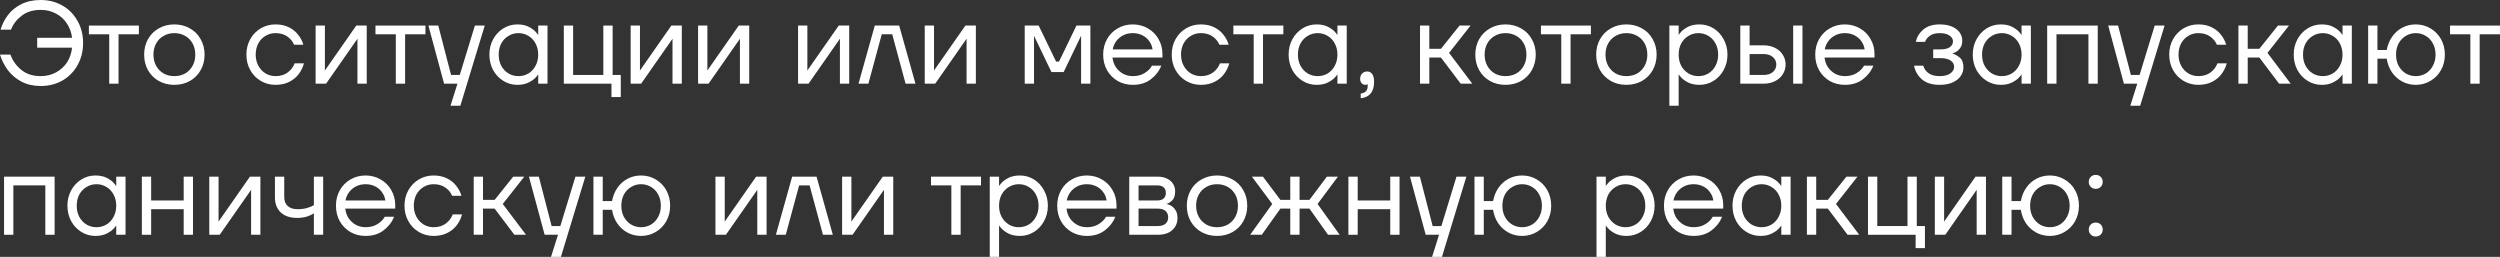 <?xml version="1.0" encoding="UTF-8"?> <svg xmlns="http://www.w3.org/2000/svg" viewBox="0 0 430.227 44.2" fill="none"><rect x="0" y="0" width="430.227" height="44.2" fill="#333333" stroke="none"/><path d="M7 14.8C5.747 14.8 4.64 14.547 3.68 14.04C2.733 13.533 1.953 12.873 1.34 12.06C0.74 11.233 0.293 10.347 0 9.4H1.8C2.16 10.427 2.78 11.3 3.66 12.02C4.54 12.74 5.653 13.1 7 13.1C7.973 13.1 8.853 12.887 9.64 12.46C10.427 12.033 11.06 11.453 11.54 10.72C12.02 9.973 12.307 9.133 12.4 8.2H6.4V6.5H12.4C12.293 5.593 12 4.78 11.52 4.06C11.053 3.327 10.427 2.753 9.64 2.34C8.853 1.913 7.973 1.7 7 1.7C5.693 1.7 4.607 2.033 3.74 2.7C2.873 3.353 2.26 4.153 1.9 5.1H0.1C0.367 4.193 0.787 3.36 1.36 2.6C1.947 1.827 2.713 1.2 3.66 0.72C4.62 0.24 5.733 0 7 0C8.387 0 9.633 0.32 10.74 0.96C11.847 1.587 12.713 2.467 13.34 3.6C13.98 4.72 14.3 5.987 14.3 7.4C14.3 8.813 13.98 10.087 13.34 11.22C12.713 12.34 11.847 13.22 10.74 13.86C9.633 14.487 8.387 14.8 7 14.8Z" fill="white"></path><path d="M18.798 14.4V5.9H15.298V4.4H23.898V5.9H20.398V14.4H18.798Z" fill="white"></path><path d="M30.007 14.6C29.02 14.6 28.127 14.38 27.327 13.94C26.54 13.487 25.92 12.867 25.467 12.08C25.027 11.28 24.807 10.387 24.807 9.4C24.807 8.413 25.027 7.527 25.467 6.74C25.92 5.94 26.54 5.32 27.327 4.88C28.127 4.427 29.02 4.2 30.007 4.2C30.994 4.2 31.88 4.427 32.667 4.88C33.467 5.32 34.087 5.94 34.527 6.74C34.98 7.527 35.207 8.413 35.207 9.4C35.207 10.387 34.98 11.28 34.527 12.08C34.087 12.867 33.467 13.487 32.667 13.94C31.88 14.38 30.994 14.6 30.007 14.6ZM30.007 13.1C30.7 13.1 31.32 12.947 31.867 12.64C32.414 12.32 32.84 11.88 33.147 11.32C33.454 10.76 33.607 10.12 33.607 9.4C33.607 8.68 33.454 8.04 33.147 7.48C32.84 6.92 32.414 6.487 31.867 6.18C31.32 5.86 30.7 5.7 30.007 5.7C29.314 5.7 28.694 5.86 28.147 6.18C27.6 6.487 27.174 6.92 26.867 7.48C26.56 8.04 26.407 8.68 26.407 9.4C26.407 10.12 26.56 10.76 26.867 11.32C27.174 11.88 27.6 12.32 28.147 12.64C28.694 12.947 29.314 13.1 30.007 13.1Z" fill="white"></path><path d="M47.405 14.6C46.485 14.6 45.638 14.373 44.865 13.92C44.105 13.467 43.505 12.847 43.065 12.06C42.625 11.273 42.405 10.387 42.405 9.4C42.405 8.413 42.625 7.527 43.065 6.74C43.505 5.953 44.105 5.333 44.865 4.88C45.638 4.427 46.485 4.2 47.405 4.2C48.298 4.2 49.071 4.367 49.725 4.7C50.391 5.033 50.925 5.467 51.325 6C51.738 6.52 52.031 7.087 52.205 7.7H50.605C50.378 7.14 49.991 6.667 49.445 6.28C48.898 5.893 48.218 5.7 47.405 5.7C46.778 5.7 46.205 5.86 45.685 6.18C45.165 6.487 44.751 6.92 44.445 7.48C44.151 8.04 44.005 8.68 44.005 9.4C44.005 10.12 44.158 10.76 44.465 11.32C44.771 11.88 45.185 12.32 45.705 12.64C46.225 12.947 46.791 13.1 47.405 13.1C48.258 13.1 48.965 12.887 49.525 12.46C50.085 12.033 50.478 11.513 50.705 10.9H52.305C52.131 11.553 51.838 12.16 51.425 12.72C51.011 13.28 50.465 13.733 49.785 14.08C49.118 14.427 48.325 14.6 47.405 14.6Z" fill="white"></path><path d="M54.313 14.4V4.4H55.913V11.9L55.893 12.1H55.933L61.313 4.4H63.113V14.4H61.513V6.9L61.533 6.7H61.493L56.113 14.4H54.313Z" fill="white"></path><path d="M68.115 14.4V5.9H64.615V4.4H73.215V5.9H69.715V14.4H68.115Z" fill="white"></path><path d="M77.524 18.2L78.723 14.4H76.423L73.723 4.4H75.423L77.624 12.9H79.123L81.724 4.4H83.423L79.223 18.2H77.524Z" fill="white"></path><path d="M89.021 14.6C88.154 14.6 87.354 14.373 86.621 13.92C85.888 13.467 85.301 12.847 84.861 12.06C84.434 11.26 84.221 10.373 84.221 9.4C84.221 8.427 84.434 7.547 84.861 6.76C85.301 5.96 85.888 5.333 86.621 4.88C87.354 4.427 88.154 4.2 89.021 4.2C89.794 4.2 90.441 4.333 90.961 4.6C91.495 4.867 91.901 5.16 92.181 5.48C92.461 5.787 92.601 5.967 92.601 6.02H92.621V4.4H94.221V14.4H92.621V12.8H92.601C92.601 12.853 92.461 13.033 92.181 13.34C91.901 13.647 91.495 13.933 90.961 14.2C90.441 14.467 89.794 14.6 89.021 14.6ZM89.221 13.1C89.848 13.1 90.421 12.947 90.941 12.64C91.461 12.32 91.868 11.88 92.161 11.32C92.468 10.76 92.621 10.12 92.621 9.4C92.621 8.68 92.468 8.04 92.161 7.48C91.868 6.92 91.461 6.487 90.941 6.18C90.421 5.86 89.848 5.7 89.221 5.7C88.594 5.7 88.021 5.86 87.501 6.18C86.981 6.487 86.568 6.92 86.261 7.48C85.968 8.04 85.821 8.68 85.821 9.4C85.821 10.12 85.968 10.76 86.261 11.32C86.568 11.88 86.981 12.32 87.501 12.64C88.021 12.947 88.594 13.1 89.221 13.1Z" fill="white"></path><path d="M105.228 16.7V14.4H97.028V4.4H98.628V12.9H103.828V4.4H105.428V12.9H106.828V16.7H105.228Z" fill="white"></path><path d="M108.532 14.4V4.4H110.132V11.9L110.112 12.1H110.152L115.532 4.4H117.332V14.4H115.732V6.9L115.752 6.7H115.712L110.332 14.4H108.532Z" fill="white"></path><path d="M120.134 14.4V4.4H121.734V11.9L121.714 12.1H121.754L127.134 4.4H128.933V14.4H127.334V6.9L127.354 6.7H127.314L121.934 14.4H120.134Z" fill="white"></path><path d="M137.341 14.4V4.4H138.941V11.9L138.921 12.1H138.961L144.341 4.4H146.141V14.4H144.541V6.9L144.561 6.7H144.521L139.141 14.4H137.341Z" fill="white"></path><path d="M147.742 14.4L150.542 4.4H154.742L157.542 14.4H155.842L153.542 5.9H151.742L149.442 14.4H147.742Z" fill="white"></path><path d="M159.138 14.4V4.4H160.737V11.9L160.717 12.1H160.757L166.137 4.4H167.938V14.4H166.337V6.9L166.357 6.7H166.317L160.937 14.4H159.138Z" fill="white"></path><path d="M176.345 14.4V4.4H178.745L181.745 10.6H182.245L185.245 4.4H187.645V14.4H186.045V6.4L186.065 6.2H186.025L183.045 12.4H180.945L177.965 6.2H177.925L177.945 6.4V14.4H176.345Z" fill="white"></path><path d="M194.946 14.6C193.986 14.6 193.119 14.38 192.346 13.94C191.573 13.487 190.959 12.867 190.506 12.08C190.066 11.28 189.846 10.387 189.846 9.4C189.846 8.413 190.066 7.527 190.506 6.74C190.959 5.94 191.573 5.32 192.346 4.88C193.119 4.427 193.986 4.2 194.946 4.2C195.893 4.2 196.753 4.427 197.526 4.88C198.313 5.32 198.926 5.933 199.366 6.72C199.819 7.493 200.046 8.353 200.046 9.3V9.9H191.446C191.513 10.513 191.706 11.067 192.026 11.56C192.36 12.04 192.779 12.42 193.286 12.7C193.793 12.967 194.346 13.1 194.946 13.1C195.733 13.1 196.406 12.927 196.966 12.58C197.539 12.233 197.966 11.807 198.246 11.3H199.846C199.486 12.22 198.886 13 198.046 13.64C197.22 14.28 196.186 14.6 194.946 14.6ZM198.346 8.5C198.279 7.993 198.093 7.527 197.786 7.1C197.493 6.673 197.1 6.333 196.606 6.08C196.113 5.827 195.559 5.7 194.946 5.7C194.333 5.7 193.779 5.827 193.286 6.08C192.793 6.333 192.393 6.673 192.086 7.1C191.779 7.527 191.579 7.993 191.486 8.5H198.346Z" fill="white"></path><path d="M206.643 14.6C205.723 14.6 204.876 14.373 204.103 13.92C203.343 13.467 202.743 12.847 202.303 12.06C201.863 11.273 201.643 10.387 201.643 9.4C201.643 8.413 201.863 7.527 202.303 6.74C202.743 5.953 203.343 5.333 204.103 4.88C204.876 4.427 205.723 4.2 206.643 4.2C207.536 4.2 208.31 4.367 208.963 4.7C209.63 5.033 210.163 5.467 210.563 6C210.976 6.52 211.27 7.087 211.443 7.7H209.843C209.616 7.14 209.23 6.667 208.683 6.28C208.136 5.893 207.456 5.7 206.643 5.7C206.016 5.7 205.443 5.86 204.923 6.18C204.403 6.487 203.99 6.92 203.683 7.48C203.39 8.04 203.243 8.68 203.243 9.4C203.243 10.12 203.396 10.76 203.703 11.32C204.01 11.88 204.423 12.32 204.943 12.64C205.463 12.947 206.03 13.1 206.643 13.1C207.496 13.1 208.203 12.887 208.763 12.46C209.323 12.033 209.716 11.513 209.943 10.9H211.543C211.37 11.553 211.076 12.16 210.663 12.72C210.25 13.28 209.703 13.733 209.023 14.08C208.356 14.427 207.563 14.6 206.643 14.6Z" fill="white"></path><path d="M215.751 14.4V5.9H212.251V4.4H220.851V5.9H217.352V14.4H215.751Z" fill="white"></path><path d="M226.56 14.6C225.693 14.6 224.893 14.373 224.16 13.92C223.427 13.467 222.84 12.847 222.4 12.06C221.973 11.26 221.76 10.373 221.76 9.4C221.76 8.427 221.973 7.547 222.4 6.76C222.84 5.96 223.427 5.333 224.16 4.88C224.893 4.427 225.693 4.2 226.56 4.2C227.333 4.2 227.98 4.333 228.5 4.6C229.034 4.867 229.44 5.16 229.72 5.48C230 5.787 230.14 5.967 230.14 6.02H230.16V4.4H231.76V14.4H230.16V12.8H230.14C230.14 12.853 230 13.033 229.72 13.34C229.44 13.647 229.034 13.933 228.5 14.2C227.98 14.467 227.333 14.6 226.56 14.6ZM226.76 13.1C227.387 13.1 227.96 12.947 228.48 12.64C229 12.32 229.407 11.88 229.7 11.32C230.007 10.76 230.16 10.12 230.16 9.4C230.16 8.68 230.007 8.04 229.7 7.48C229.407 6.92 229 6.487 228.48 6.18C227.96 5.86 227.387 5.7 226.76 5.7C226.133 5.7 225.56 5.86 225.04 6.18C224.52 6.487 224.107 6.92 223.8 7.48C223.507 8.04 223.36 8.68 223.36 9.4C223.36 10.12 223.507 10.76 223.8 11.32C224.107 11.88 224.52 12.32 225.04 12.64C225.56 12.947 226.133 13.1 226.76 13.1Z" fill="white"></path><path d="M234.167 16.1C234.567 16.047 234.867 15.913 235.067 15.7C235.267 15.5 235.367 15.2 235.367 14.8C235.367 14.773 235.367 14.72 235.367 14.64C235.367 14.573 235.367 14.527 235.367 14.5C235.234 14.567 235.1 14.6 234.967 14.6C234.714 14.6 234.5 14.507 234.327 14.32C234.154 14.12 234.067 13.867 234.067 13.56C234.067 13.187 234.18 12.887 234.407 12.66C234.634 12.42 234.92 12.3 235.267 12.3C235.64 12.3 235.934 12.447 236.147 12.74C236.361 13.02 236.467 13.473 236.467 14.1C236.467 14.98 236.261 15.653 235.847 16.12C235.447 16.587 234.887 16.847 234.167 16.9V16.1Z" fill="white"></path><path d="M244.372 14.4V4.4H245.972V8.4H247.972L251.171 4.4H253.071L249.372 9.1L253.371 14.4H251.371L247.972 9.9H245.972V14.4H244.372Z" fill="white"></path><path d="M259.088 14.6C258.103 14.6 257.208 14.38 256.409 13.94C255.624 13.487 255.004 12.867 254.549 12.08C254.109 11.28 253.889 10.387 253.889 9.4C253.889 8.413 254.109 7.527 254.549 6.74C255.004 5.94 255.624 5.32 256.409 4.88C257.208 4.427 258.103 4.2 259.088 4.2C260.076 4.2 260.963 4.427 261.748 4.88C262.548 5.32 263.168 5.94 263.608 6.74C264.063 7.527 264.288 8.413 264.288 9.4C264.288 10.387 264.063 11.28 263.608 12.08C263.168 12.867 262.548 13.487 261.748 13.94C260.963 14.38 260.076 14.6 259.088 14.6ZM259.088 13.1C259.783 13.1 260.403 12.947 260.948 12.64C261.496 12.32 261.923 11.88 262.228 11.32C262.536 10.76 262.688 10.12 262.688 9.4C262.688 8.68 262.536 8.04 262.228 7.48C261.923 6.92 261.496 6.487 260.948 6.18C260.403 5.86 259.783 5.7 259.088 5.7C258.396 5.7 257.776 5.86 257.228 6.18C256.684 6.487 256.256 6.92 255.949 7.48C255.644 8.04 255.489 8.68 255.489 9.4C255.489 10.12 255.644 10.76 255.949 11.32C256.256 11.88 256.684 12.32 257.228 12.64C257.776 12.947 258.396 13.1 259.088 13.1Z" fill="white"></path><path d="M268.68 14.4V5.9H265.181V4.4H273.78V5.9H270.28V14.4H268.68Z" fill="white"></path><path d="M279.89 14.6C278.902 14.6 278.01 14.38 277.21 13.94C276.422 13.487 275.802 12.867 275.35 12.08C274.91 11.28 274.69 10.387 274.69 9.4C274.69 8.413 274.91 7.527 275.35 6.74C275.802 5.94 276.422 5.32 277.21 4.88C278.01 4.427 278.902 4.2 279.89 4.2C280.877 4.2 281.762 4.427 282.55 4.88C283.35 5.32 283.97 5.94 284.41 6.74C284.862 7.527 285.089 8.413 285.089 9.4C285.089 10.387 284.862 11.28 284.41 12.08C283.97 12.867 283.35 13.487 282.55 13.94C281.762 14.38 280.877 14.6 279.89 14.6ZM279.89 13.1C280.582 13.1 281.202 12.947 281.75 12.64C282.297 12.32 282.722 11.88 283.03 11.32C283.337 10.76 283.49 10.12 283.49 9.4C283.49 8.68 283.337 8.04 283.03 7.48C282.722 6.92 282.297 6.487 281.75 6.18C281.202 5.86 280.582 5.7 279.89 5.7C279.197 5.7 278.577 5.86 278.03 6.18C277.482 6.487 277.057 6.92 276.75 7.48C276.442 8.04 276.29 8.68 276.29 9.4C276.29 10.12 276.442 10.76 276.75 11.32C277.057 11.88 277.482 12.32 278.03 12.64C278.577 12.947 279.197 13.1 279.89 13.1Z" fill="white"></path><path d="M287.282 18.2V4.4H288.882V6H288.902C288.902 5.947 289.042 5.767 289.322 5.46C289.602 5.153 290.002 4.867 290.522 4.6C291.054 4.333 291.709 4.2 292.482 4.2C293.349 4.2 294.149 4.427 294.881 4.88C295.616 5.333 296.196 5.96 296.621 6.76C297.061 7.547 297.281 8.427 297.281 9.4C297.281 10.373 297.061 11.26 296.621 12.06C296.196 12.847 295.616 13.467 294.881 13.92C294.149 14.373 293.349 14.6 292.482 14.6C291.709 14.6 291.054 14.467 290.522 14.2C290.002 13.933 289.602 13.647 289.322 13.34C289.042 13.033 288.902 12.853 288.902 12.8H288.882V18.2H287.282ZM292.282 13.1C292.909 13.1 293.482 12.947 294.001 12.64C294.521 12.32 294.929 11.88 295.221 11.32C295.529 10.76 295.681 10.12 295.681 9.4C295.681 8.68 295.529 8.04 295.221 7.48C294.929 6.92 294.521 6.487 294.001 6.18C293.482 5.86 292.909 5.7 292.282 5.7C291.657 5.7 291.082 5.86 290.562 6.18C290.042 6.487 289.629 6.92 289.322 7.48C289.029 8.04 288.882 8.68 288.882 9.4C288.882 10.12 289.029 10.76 289.322 11.32C289.629 11.88 290.042 12.32 290.562 12.64C291.082 12.947 291.657 13.1 292.282 13.1Z" fill="white"></path><path d="M299.489 14.4V4.4H301.089V7.8H303.488C304.236 7.8 304.896 7.947 305.468 8.24C306.056 8.533 306.503 8.933 306.808 9.44C307.128 9.947 307.288 10.5 307.288 11.1C307.288 11.7 307.128 12.253 306.808 12.76C306.503 13.267 306.056 13.667 305.468 13.96C304.896 14.253 304.236 14.4 303.488 14.4H299.489ZM303.488 12.9C304.168 12.9 304.703 12.733 305.088 12.4C305.488 12.053 305.688 11.62 305.688 11.1C305.688 10.58 305.488 10.153 305.088 9.82C304.703 9.473 304.168 9.3 303.488 9.3H301.089V12.9H303.488ZM308.588 14.4V4.4H310.188V14.4H308.588Z" fill="white"></path><path d="M317.485 14.6C316.525 14.6 315.658 14.38 314.885 13.94C314.113 13.487 313.498 12.867 313.045 12.08C312.605 11.28 312.385 10.387 312.385 9.4C312.385 8.413 312.605 7.527 313.045 6.74C313.498 5.94 314.113 5.32 314.885 4.88C315.658 4.427 316.525 4.2 317.485 4.2C318.433 4.2 319.293 4.427 320.065 4.88C320.853 5.32 321.465 5.933 321.905 6.72C322.357 7.493 322.585 8.353 322.585 9.3V9.9H313.985C314.053 10.513 314.245 11.067 314.565 11.56C314.898 12.04 315.318 12.42 315.825 12.7C316.333 12.967 316.885 13.1 317.485 13.1C318.273 13.1 318.945 12.927 319.505 12.58C320.078 12.233 320.505 11.807 320.785 11.3H322.385C322.025 12.22 321.425 13 320.585 13.64C319.758 14.28 318.725 14.6 317.485 14.6ZM320.885 8.5C320.818 7.993 320.633 7.527 320.325 7.1C320.033 6.673 319.638 6.333 319.145 6.08C318.653 5.827 318.098 5.7 317.485 5.7C316.873 5.7 316.318 5.827 315.825 6.08C315.333 6.333 314.933 6.673 314.625 7.1C314.318 7.527 314.118 7.993 314.025 8.5H320.885Z" fill="white"></path><path d="M333.787 14.6C332.482 14.6 331.462 14.28 330.727 13.64C330.007 13 329.562 12.22 329.387 11.3H330.987C331.107 11.807 331.402 12.233 331.867 12.58C332.334 12.927 332.974 13.1 333.787 13.1C334.587 13.1 335.202 12.947 335.627 12.64C336.067 12.32 336.287 11.94 336.287 11.5C336.287 11.06 336.087 10.7 335.687 10.42C335.287 10.14 334.687 10 333.887 10H332.687V8.5H333.887C334.647 8.5 335.202 8.373 335.547 8.12C335.907 7.867 336.087 7.527 336.087 7.1C336.087 6.713 335.887 6.387 335.487 6.12C335.102 5.84 334.534 5.7 333.787 5.7C333.094 5.7 332.542 5.847 332.127 6.14C331.714 6.433 331.434 6.787 331.287 7.2H329.687C329.875 6.36 330.307 5.653 330.987 5.08C331.682 4.493 332.614 4.2 333.787 4.2C334.627 4.2 335.342 4.327 335.927 4.58C336.514 4.833 336.954 5.173 337.247 5.6C337.542 6.013 337.687 6.48 337.687 7C337.687 7.507 337.574 7.92 337.347 8.24C337.122 8.56 336.882 8.787 336.627 8.92C336.387 9.053 336.174 9.147 335.987 9.2V9.22H336.027C336.442 9.34 336.854 9.573 337.267 9.92C337.682 10.267 337.887 10.827 337.887 11.6C337.887 12.147 337.727 12.647 337.407 13.1C337.102 13.553 336.634 13.92 336.007 14.2C335.394 14.467 334.654 14.6 333.787 14.6Z" fill="white"></path><path d="M344.294 14.6C343.429 14.6 342.629 14.373 341.894 13.92C341.161 13.467 340.574 12.847 340.134 12.06C339.709 11.26 339.494 10.373 339.494 9.4C339.494 8.427 339.709 7.547 340.134 6.76C340.574 5.96 341.161 5.333 341.894 4.88C342.629 4.427 343.429 4.2 344.294 4.2C345.069 4.2 345.714 4.333 346.234 4.6C346.769 4.867 347.174 5.16 347.454 5.48C347.734 5.787 347.874 5.967 347.874 6.02H347.894V4.4H349.493V14.4H347.894V12.8H347.874C347.874 12.853 347.734 13.033 347.454 13.34C347.174 13.647 346.769 13.933 346.234 14.2C345.714 14.467 345.069 14.6 344.294 14.6ZM344.494 13.1C345.121 13.1 345.694 12.947 346.214 12.64C346.734 12.32 347.141 11.88 347.434 11.32C347.741 10.76 347.894 10.12 347.894 9.4C347.894 8.68 347.741 8.04 347.434 7.48C347.141 6.92 346.734 6.487 346.214 6.18C345.694 5.86 345.121 5.7 344.494 5.7C343.869 5.7 343.294 5.86 342.774 6.18C342.254 6.487 341.841 6.92 341.534 7.48C341.241 8.04 341.094 8.68 341.094 9.4C341.094 10.12 341.241 10.76 341.534 11.32C341.841 11.88 342.254 12.32 342.774 12.64C343.294 12.947 343.869 13.1 344.494 13.1Z" fill="white"></path><path d="M352.301 14.4V4.4H361V14.4H359.4V5.9H353.901V14.4H352.301Z" fill="white"></path><path d="M366.605 18.2L367.805 14.4H365.505L362.805 4.4H364.505L366.705 12.9H368.205L370.805 4.4H372.505L368.305 18.2H366.605Z" fill="white"></path><path d="M378.302 14.6C377.382 14.6 376.537 14.373 375.762 13.92C375.002 13.467 374.402 12.847 373.962 12.06C373.522 11.273 373.302 10.387 373.302 9.4C373.302 8.413 373.522 7.527 373.962 6.74C374.402 5.953 375.002 5.333 375.762 4.88C376.537 4.427 377.382 4.2 378.302 4.2C379.197 4.2 379.969 4.367 380.624 4.7C381.289 5.033 381.824 5.467 382.224 6C382.637 6.52 382.929 7.087 383.104 7.7H381.504C381.277 7.14 380.889 6.667 380.344 6.28C379.797 5.893 379.117 5.7 378.302 5.7C377.677 5.7 377.102 5.86 376.582 6.18C376.062 6.487 375.65 6.92 375.342 7.48C375.05 8.04 374.902 8.68 374.902 9.4C374.902 10.12 375.057 10.76 375.362 11.32C375.67 11.88 376.082 12.32 376.602 12.64C377.122 12.947 377.689 13.1 378.302 13.1C379.157 13.1 379.864 12.887 380.424 12.46C380.984 12.033 381.377 11.513 381.604 10.9H383.204C383.029 11.553 382.737 12.16 382.324 12.72C381.909 13.28 381.364 13.733 380.684 14.08C380.017 14.427 379.224 14.6 378.302 14.6Z" fill="white"></path><path d="M385.212 14.4V4.4H386.811V8.4H388.811L392.011 4.4H393.911L390.211 9.1L394.211 14.4H392.211L388.811 9.9H386.811V14.4H385.212Z" fill="white"></path><path d="M399.528 14.6C398.663 14.6 397.863 14.373 397.128 13.92C396.396 13.467 395.808 12.847 395.368 12.06C394.941 11.26 394.728 10.373 394.728 9.4C394.728 8.427 394.941 7.547 395.368 6.76C395.808 5.96 396.396 5.333 397.128 4.88C397.863 4.427 398.663 4.2 399.528 4.2C400.303 4.2 400.948 4.333 401.468 4.6C402.003 4.867 402.408 5.16 402.688 5.48C402.968 5.787 403.108 5.967 403.108 6.02H403.128V4.4H404.728V14.4H403.128V12.8H403.108C403.108 12.853 402.968 13.033 402.688 13.34C402.408 13.647 402.003 13.933 401.468 14.2C400.948 14.467 400.303 14.6 399.528 14.6ZM399.728 13.1C400.356 13.1 400.928 12.947 401.448 12.64C401.968 12.32 402.376 11.88 402.668 11.32C402.976 10.76 403.128 10.12 403.128 9.4C403.128 8.68 402.976 8.04 402.668 7.48C402.376 6.92 401.968 6.487 401.448 6.18C400.928 5.86 400.356 5.7 399.728 5.7C399.103 5.7 398.528 5.86 398.008 6.18C397.488 6.487 397.076 6.92 396.768 7.48C396.476 8.04 396.328 8.68 396.328 9.4C396.328 10.12 396.476 10.76 396.768 11.32C397.076 11.88 397.488 12.32 398.008 12.64C398.528 12.947 399.103 13.1 399.728 13.1Z" fill="white"></path><path d="M415.735 14.6C414.882 14.6 414.095 14.407 413.375 14.02C412.67 13.633 412.083 13.1 411.615 12.42C411.163 11.74 410.87 10.967 410.735 10.1H409.135V14.4H407.535V4.4H409.135V8.6H410.735C410.895 7.733 411.21 6.967 411.675 6.3C412.143 5.633 412.723 5.12 413.415 4.76C414.11 4.387 414.882 4.2 415.735 4.2C416.655 4.2 417.495 4.427 418.255 4.88C419.03 5.333 419.637 5.953 420.077 6.74C420.517 7.527 420.737 8.413 420.737 9.4C420.737 10.387 420.517 11.273 420.077 12.06C419.637 12.847 419.03 13.467 418.255 13.92C417.495 14.373 416.655 14.6 415.735 14.6ZM415.735 13.1C416.362 13.1 416.935 12.947 417.455 12.64C417.975 12.32 418.382 11.88 418.675 11.32C418.982 10.76 419.137 10.12 419.137 9.4C419.137 8.68 418.982 8.04 418.675 7.48C418.382 6.92 417.975 6.487 417.455 6.18C416.935 5.86 416.362 5.7 415.735 5.7C415.11 5.7 414.535 5.86 414.015 6.18C413.495 6.487 413.082 6.92 412.775 7.48C412.483 8.04 412.335 8.68 412.335 9.4C412.335 10.12 412.483 10.76 412.775 11.32C413.082 11.88 413.495 12.32 414.015 12.64C414.535 12.947 415.11 13.1 415.735 13.1Z" fill="white"></path><path d="M425.127 14.4V5.9H421.627V4.4H430.227V5.9H426.727V14.4H425.127Z" fill="white"></path><path d="M0.7 40.4V30.4H9.4V40.4H7.8V31.9H2.3V40.4H0.7Z" fill="white"></path><path d="M16.404 40.6C15.537 40.6 14.737 40.373 14.004 39.92C13.271 39.467 12.684 38.847 12.244 38.06C11.817 37.26 11.604 36.373 11.604 35.4C11.604 34.427 11.817 33.547 12.244 32.76C12.684 31.96 13.271 31.333 14.004 30.88C14.737 30.427 15.537 30.2 16.404 30.2C17.177 30.2 17.824 30.333 18.344 30.6C18.877 30.867 19.284 31.16 19.564 31.48C19.844 31.787 19.984 31.967 19.984 32.02H20.004V30.4H21.604V40.4H20.004V38.8H19.984C19.984 38.853 19.844 39.033 19.564 39.34C19.284 39.647 18.877 39.933 18.344 40.2C17.824 40.467 17.177 40.6 16.404 40.6ZM16.604 39.1C17.231 39.1 17.804 38.947 18.324 38.64C18.844 38.32 19.251 37.88 19.544 37.32C19.851 36.76 20.004 36.12 20.004 35.4C20.004 34.68 19.851 34.04 19.544 33.48C19.251 32.92 18.844 32.487 18.324 32.18C17.804 31.86 17.231 31.7 16.604 31.7C15.977 31.7 15.404 31.86 14.884 32.18C14.364 32.487 13.951 32.92 13.644 33.48C13.351 34.04 13.204 34.68 13.204 35.4C13.204 36.12 13.351 36.76 13.644 37.32C13.951 37.88 14.364 38.32 14.884 38.64C15.404 38.947 15.977 39.1 16.604 39.1Z" fill="white"></path><path d="M24.411 40.4V30.4H26.011V34.5H31.611V30.4H33.211V40.4H31.611V36H26.011V40.4H24.411Z" fill="white"></path><path d="M36.013 40.4V30.4H37.612V37.9L37.592 38.1H37.632L43.012 30.4H44.813V40.4H43.212V32.9L43.232 32.7H43.192L37.812 40.4H36.013Z" fill="white"></path><path d="M54.014 36.7C53.707 36.927 53.301 37.12 52.794 37.28C52.301 37.427 51.741 37.5 51.114 37.5C49.927 37.5 48.994 37.187 48.314 36.56C47.647 35.92 47.314 35.067 47.314 34V30.4H48.914V33.9C48.914 34.553 49.107 35.067 49.494 35.44C49.894 35.813 50.468 36 51.214 36C51.801 36 52.334 35.933 52.814 35.8C53.307 35.667 53.707 35.5 54.014 35.3V30.4H55.614V40.4H54.014V36.7Z" fill="white"></path><path d="M62.915 40.6C61.955 40.6 61.088 40.38 60.315 39.94C59.542 39.487 58.928 38.867 58.475 38.08C58.035 37.28 57.815 36.387 57.815 35.4C57.815 34.413 58.035 33.527 58.475 32.74C58.928 31.94 59.542 31.32 60.315 30.88C61.088 30.427 61.955 30.2 62.915 30.2C63.862 30.2 64.721 30.427 65.495 30.88C66.281 31.32 66.895 31.933 67.335 32.72C67.788 33.493 68.015 34.353 68.015 35.3V35.9H59.415C59.482 36.513 59.675 37.067 59.995 37.56C60.328 38.04 60.748 38.42 61.255 38.7C61.762 38.967 62.315 39.1 62.915 39.1C63.702 39.1 64.375 38.927 64.935 38.58C65.508 38.233 65.935 37.807 66.215 37.3H67.815C67.455 38.22 66.855 39 66.015 39.64C65.188 40.28 64.155 40.6 62.915 40.6ZM66.315 34.5C66.248 33.993 66.061 33.527 65.755 33.1C65.461 32.673 65.068 32.333 64.575 32.08C64.082 31.827 63.528 31.7 62.915 31.7C62.302 31.7 61.748 31.827 61.255 32.08C60.761 32.333 60.361 32.673 60.055 33.1C59.748 33.527 59.548 33.993 59.455 34.5H66.315Z" fill="white"></path><path d="M74.612 40.6C73.692 40.6 72.845 40.373 72.072 39.92C71.312 39.467 70.712 38.847 70.272 38.06C69.832 37.273 69.612 36.387 69.612 35.4C69.612 34.413 69.832 33.527 70.272 32.74C70.712 31.953 71.312 31.333 72.072 30.88C72.845 30.427 73.692 30.2 74.612 30.2C75.505 30.2 76.278 30.367 76.932 30.7C77.598 31.033 78.132 31.467 78.532 32C78.945 32.52 79.238 33.087 79.412 33.7H77.812C77.585 33.14 77.198 32.667 76.652 32.28C76.105 31.893 75.425 31.7 74.612 31.7C73.985 31.7 73.412 31.86 72.892 32.18C72.372 32.487 71.958 32.92 71.652 33.48C71.358 34.04 71.212 34.68 71.212 35.4C71.212 36.12 71.365 36.76 71.672 37.32C71.978 37.88 72.392 38.32 72.912 38.64C73.432 38.947 73.998 39.1 74.612 39.1C75.465 39.1 76.172 38.887 76.732 38.46C77.292 38.033 77.685 37.513 77.912 36.9H79.512C79.338 37.553 79.045 38.16 78.632 38.72C78.218 39.28 77.672 39.733 76.992 40.08C76.325 40.427 75.532 40.6 74.612 40.6Z" fill="white"></path><path d="M81.52 40.4V30.4H83.12V34.4H85.12L88.32 30.4H90.22L86.52 35.1L90.52 40.4H88.52L85.12 35.9H83.12V40.4H81.52Z" fill="white"></path><path d="M94.828 44.2L96.028 40.4H93.728L91.028 30.4H92.728L94.928 38.9H96.428L99.028 30.4H100.728L96.528 44.2H94.828Z" fill="white"></path><path d="M110.326 40.6C109.473 40.6 108.686 40.407 107.966 40.02C107.259 39.633 106.672 39.1 106.206 38.42C105.752 37.74 105.459 36.967 105.326 36.1H103.726V40.4H102.126V30.4H103.726V34.6H105.326C105.486 33.733 105.799 32.967 106.266 32.3C106.732 31.633 107.312 31.12 108.006 30.76C108.699 30.387 109.473 30.2 110.326 30.2C111.246 30.2 112.086 30.427 112.846 30.88C113.619 31.333 114.226 31.953 114.666 32.74C115.106 33.527 115.326 34.413 115.326 35.4C115.326 36.387 115.106 37.273 114.666 38.06C114.226 38.847 113.619 39.467 112.846 39.92C112.086 40.373 111.246 40.6 110.326 40.6ZM110.326 39.1C110.952 39.1 111.526 38.947 112.046 38.64C112.566 38.32 112.972 37.88 113.266 37.32C113.573 36.76 113.726 36.12 113.726 35.4C113.726 34.68 113.573 34.04 113.266 33.48C112.972 32.92 112.566 32.487 112.046 32.18C111.526 31.86 110.952 31.7 110.326 31.7C109.699 31.7 109.126 31.86 108.606 32.18C108.086 32.487 107.672 32.92 107.366 33.48C107.072 34.04 106.926 34.68 106.926 35.4C106.926 36.12 107.072 36.76 107.366 37.32C107.672 37.88 108.086 38.32 108.606 38.64C109.126 38.947 109.699 39.1 110.326 39.1Z" fill="white"></path><path d="M123.122 40.4V30.4H124.722V37.9L124.702 38.1H124.742L130.122 30.4H131.922V40.4H130.322V32.9L130.342 32.7H130.302L124.922 40.4H123.122Z" fill="white"></path><path d="M133.523 40.4L136.323 30.4H140.523L143.323 40.4H141.624L139.323 31.9H137.524L135.223 40.4H133.523Z" fill="white"></path><path d="M144.919 40.4V30.4H146.519V37.9L146.499 38.1H146.539L151.919 30.4H153.719V40.4H152.119V32.9L152.139 32.7H152.099L146.719 40.4H144.919Z" fill="white"></path><path d="M163.72 40.4V31.9H160.22V30.4H168.82V31.9H165.32V40.4H163.72Z" fill="white"></path><path d="M170.329 44.2V30.4H171.929V32H171.949C171.949 31.947 172.089 31.767 172.369 31.46C172.649 31.153 173.049 30.867 173.569 30.6C174.102 30.333 174.755 30.2 175.529 30.2C176.396 30.2 177.196 30.427 177.929 30.88C178.662 31.333 179.242 31.96 179.669 32.76C180.109 33.547 180.329 34.427 180.329 35.4C180.329 36.373 180.109 37.26 179.669 38.06C179.242 38.847 178.662 39.467 177.929 39.92C177.196 40.373 176.396 40.6 175.529 40.6C174.755 40.6 174.102 40.467 173.569 40.2C173.049 39.933 172.649 39.647 172.369 39.34C172.089 39.033 171.949 38.853 171.949 38.8H171.929V44.2H170.329ZM175.329 39.1C175.956 39.1 176.529 38.947 177.049 38.64C177.569 38.32 177.976 37.88 178.269 37.32C178.576 36.76 178.729 36.12 178.729 35.4C178.729 34.68 178.576 34.04 178.269 33.48C177.976 32.92 177.569 32.487 177.049 32.18C176.529 31.86 175.956 31.7 175.329 31.7C174.702 31.7 174.129 31.86 173.609 32.18C173.089 32.487 172.676 32.92 172.369 33.48C172.076 34.04 171.929 34.68 171.929 35.4C171.929 36.12 172.076 36.76 172.369 37.32C172.676 37.88 173.089 38.32 173.609 38.64C174.129 38.947 174.702 39.1 175.329 39.1Z" fill="white"></path><path d="M187.036 40.6C186.076 40.6 185.209 40.38 184.436 39.94C183.662 39.487 183.049 38.867 182.596 38.08C182.156 37.28 181.936 36.387 181.936 35.4C181.936 34.413 182.156 33.527 182.596 32.74C183.049 31.94 183.662 31.32 184.436 30.88C185.209 30.427 186.076 30.2 187.036 30.2C187.983 30.2 188.843 30.427 189.616 30.88C190.403 31.32 191.016 31.933 191.456 32.72C191.909 33.493 192.136 34.353 192.136 35.3V35.9H183.536C183.602 36.513 183.796 37.067 184.116 37.56C184.449 38.04 184.869 38.42 185.376 38.7C185.883 38.967 186.436 39.1 187.036 39.1C187.823 39.1 188.496 38.927 189.056 38.58C189.629 38.233 190.056 37.807 190.336 37.3H191.936C191.576 38.22 190.976 39 190.136 39.64C189.309 40.28 188.276 40.6 187.036 40.6ZM190.436 34.5C190.369 33.993 190.183 33.527 189.876 33.1C189.583 32.673 189.189 32.333 188.696 32.08C188.202 31.827 187.649 31.7 187.036 31.7C186.423 31.7 185.869 31.827 185.376 32.08C184.883 32.333 184.483 32.673 184.176 33.1C183.869 33.527 183.669 33.993 183.576 34.5H190.436Z" fill="white"></path><path d="M194.333 40.4V30.4H199.233C199.846 30.4 200.38 30.513 200.833 30.74C201.286 30.953 201.633 31.253 201.873 31.64C202.113 32.013 202.233 32.433 202.233 32.9C202.233 33.647 202.059 34.18 201.713 34.5C201.366 34.82 201.046 35.013 200.753 35.08H200.733V35.1H200.753C200.94 35.127 201.173 35.213 201.453 35.36C201.733 35.493 201.999 35.74 202.253 36.1C202.506 36.447 202.633 36.913 202.633 37.5C202.633 38.367 202.333 39.067 201.733 39.6C201.146 40.133 200.32 40.4 199.253 40.4H194.333ZM199.233 38.9C199.819 38.9 200.266 38.767 200.573 38.5C200.88 38.233 201.033 37.867 201.033 37.4C201.033 36.933 200.88 36.567 200.573 36.3C200.266 36.033 199.819 35.9 199.233 35.9H195.933V38.9H199.233ZM199.133 34.5C199.626 34.5 200 34.387 200.253 34.16C200.506 33.933 200.633 33.613 200.633 33.2C200.633 32.787 200.506 32.467 200.253 32.24C200 32.013 199.626 31.9 199.133 31.9H195.933V34.5H199.133Z" fill="white"></path><path d="M209.441 40.6C208.454 40.6 207.561 40.38 206.761 39.94C205.974 39.487 205.354 38.867 204.901 38.08C204.461 37.28 204.241 36.387 204.241 35.4C204.241 34.413 204.461 33.527 204.901 32.74C205.354 31.94 205.974 31.32 206.761 30.88C207.561 30.427 208.454 30.2 209.441 30.2C210.427 30.2 211.314 30.427 212.101 30.88C212.901 31.32 213.521 31.94 213.961 32.74C214.414 33.527 214.641 34.413 214.641 35.4C214.641 36.387 214.414 37.28 213.961 38.08C213.521 38.867 212.901 39.487 212.101 39.94C211.314 40.38 210.427 40.6 209.441 40.6ZM209.441 39.1C210.134 39.1 210.754 38.947 211.301 38.64C211.847 38.32 212.274 37.88 212.581 37.32C212.887 36.76 213.041 36.12 213.041 35.4C213.041 34.68 212.887 34.04 212.581 33.48C212.274 32.92 211.847 32.487 211.301 32.18C210.754 31.86 210.134 31.7 209.441 31.7C208.747 31.7 208.127 31.86 207.581 32.18C207.034 32.487 206.607 32.92 206.301 33.48C205.994 34.04 205.841 34.68 205.841 35.4C205.841 36.12 205.994 36.76 206.301 37.32C206.607 37.88 207.034 38.32 207.581 38.64C208.127 38.947 208.747 39.1 209.441 39.1Z" fill="white"></path><path d="M215.142 40.4L218.942 35.1L215.442 30.4H217.342L220.342 34.4H222.042V30.4H223.642V34.4H225.342L228.342 30.4H230.242L226.742 35.1L230.542 40.4H228.542L225.342 35.9H223.642V40.4H222.042V35.9H220.342L217.142 40.4H215.142Z" fill="white"></path><path d="M232.048 40.4V30.4H233.648V34.5H239.248V30.4H240.848V40.4H239.248V36H233.648V40.4H232.048Z" fill="white"></path><path d="M246.449 44.2L247.649 40.4H245.349L242.649 30.4H244.349L246.549 38.9H248.049L250.649 30.4H252.349L248.149 44.2H246.449Z" fill="white"></path><path d="M261.946 40.6C261.093 40.6 260.306 40.407 259.586 40.02C258.881 39.633 258.293 39.1 257.826 38.42C257.373 37.74 257.081 36.967 256.946 36.1H255.346V40.4H253.746V30.4H255.346V34.6H256.946C257.106 33.733 257.421 32.967 257.886 32.3C258.353 31.633 258.933 31.12 259.626 30.76C260.321 30.387 261.093 30.2 261.946 30.2C262.866 30.2 263.706 30.427 264.468 30.88C265.241 31.333 265.848 31.953 266.288 32.74C266.728 33.527 266.948 34.413 266.948 35.4C266.948 36.387 266.728 37.273 266.288 38.06C265.848 38.847 265.241 39.467 264.468 39.92C263.706 40.373 262.866 40.6 261.946 40.6ZM261.946 39.1C262.573 39.1 263.146 38.947 263.666 38.64C264.188 38.32 264.593 37.88 264.888 37.32C265.193 36.76 265.348 36.12 265.348 35.4C265.348 34.68 265.193 34.04 264.888 33.48C264.593 32.92 264.188 32.487 263.666 32.18C263.146 31.86 262.573 31.7 261.946 31.7C261.321 31.7 260.746 31.86 260.226 32.18C259.706 32.487 259.293 32.92 258.986 33.48C258.693 34.04 258.546 34.68 258.546 35.4C258.546 36.12 258.693 36.76 258.986 37.32C259.293 37.88 259.706 38.32 260.226 38.64C260.746 38.947 261.321 39.1 261.946 39.1Z" fill="white"></path><path d="M274.743 44.2V30.4H276.342V32H276.362C276.362 31.947 276.502 31.767 276.782 31.46C277.062 31.153 277.462 30.867 277.982 30.6C278.517 30.333 279.17 30.2 279.942 30.2C280.81 30.2 281.61 30.427 282.342 30.88C283.077 31.333 283.657 31.96 284.082 32.76C284.522 33.547 284.742 34.427 284.742 35.4C284.742 36.373 284.522 37.26 284.082 38.06C283.657 38.847 283.077 39.467 282.342 39.92C281.61 40.373 280.81 40.6 279.942 40.6C279.17 40.6 278.517 40.467 277.982 40.2C277.462 39.933 277.062 39.647 276.782 39.34C276.502 39.033 276.362 38.853 276.362 38.8H276.342V44.2H274.743ZM279.742 39.1C280.37 39.1 280.942 38.947 281.462 38.64C281.982 38.32 282.39 37.88 282.682 37.32C282.99 36.76 283.142 36.12 283.142 35.4C283.142 34.68 282.99 34.04 282.682 33.48C282.39 32.92 281.982 32.487 281.462 32.18C280.942 31.86 280.37 31.7 279.742 31.7C279.117 31.7 278.542 31.86 278.022 32.18C277.502 32.487 277.09 32.92 276.782 33.48C276.49 34.04 276.342 34.68 276.342 35.4C276.342 36.12 276.49 36.76 276.782 37.32C277.09 37.88 277.502 38.32 278.022 38.64C278.542 38.947 279.117 39.1 279.742 39.1Z" fill="white"></path><path d="M291.449 40.6C290.489 40.6 289.624 40.38 288.849 39.94C288.077 39.487 287.464 38.867 287.009 38.08C286.569 37.28 286.349 36.387 286.349 35.4C286.349 34.413 286.569 33.527 287.009 32.74C287.464 31.94 288.077 31.32 288.849 30.88C289.624 30.427 290.489 30.2 291.449 30.2C292.397 30.2 293.257 30.427 294.029 30.88C294.816 31.32 295.429 31.933 295.869 32.72C296.324 33.493 296.549 34.353 296.549 35.3V35.9H287.949C288.017 36.513 288.209 37.067 288.529 37.56C288.864 38.04 289.284 38.42 289.789 38.7C290.297 38.967 290.849 39.1 291.449 39.1C292.237 39.1 292.909 38.927 293.469 38.58C294.044 38.233 294.469 37.807 294.749 37.3H296.349C295.989 38.22 295.389 39 294.549 39.64C293.724 40.28 292.689 40.6 291.449 40.6ZM294.849 34.5C294.784 33.993 294.596 33.527 294.289 33.1C293.996 32.673 293.604 32.333 293.109 32.08C292.617 31.827 292.064 31.7 291.449 31.7C290.837 31.7 290.284 31.827 289.789 32.08C289.297 32.333 288.897 32.673 288.589 33.1C288.284 33.527 288.084 33.993 287.989 34.5H294.849Z" fill="white"></path><path d="M302.946 40.6C302.081 40.6 301.281 40.373 300.546 39.92C299.814 39.467 299.226 38.847 298.786 38.06C298.361 37.26 298.146 36.373 298.146 35.4C298.146 34.427 298.361 33.547 298.786 32.76C299.226 31.96 299.814 31.333 300.546 30.88C301.281 30.427 302.081 30.2 302.946 30.2C303.721 30.2 304.366 30.333 304.886 30.6C305.421 30.867 305.826 31.16 306.106 31.48C306.386 31.787 306.526 31.967 306.526 32.02H306.546V30.4H308.146V40.4H306.546V38.8H306.526C306.526 38.853 306.386 39.033 306.106 39.34C305.826 39.647 305.421 39.933 304.886 40.2C304.366 40.467 303.721 40.6 302.946 40.6ZM303.146 39.1C303.773 39.1 304.346 38.947 304.866 38.64C305.386 38.32 305.793 37.88 306.086 37.32C306.393 36.76 306.546 36.12 306.546 35.4C306.546 34.68 306.393 34.04 306.086 33.48C305.793 32.92 305.386 32.487 304.866 32.18C304.346 31.86 303.773 31.7 303.146 31.7C302.521 31.7 301.946 31.86 301.426 32.18C300.906 32.487 300.494 32.92 300.186 33.48C299.894 34.04 299.746 34.68 299.746 35.4C299.746 36.12 299.894 36.76 300.186 37.32C300.494 37.88 300.906 38.32 301.426 38.64C301.946 38.947 302.521 39.1 303.146 39.1Z" fill="white"></path><path d="M310.953 40.4V30.4H312.553V34.4H314.553L317.753 30.4H319.655L315.953 35.1L319.955 40.4H317.953L314.553 35.9H312.553V40.4H310.953Z" fill="white"></path><path d="M329.662 42.7V40.4H321.462V30.4H323.062V38.9H328.262V30.4H329.862V38.9H331.262V42.7H329.662Z" fill="white"></path><path d="M332.967 40.4V30.4H334.567V37.9L334.547 38.1H334.587L339.966 30.4H341.766V40.4H340.166V32.9L340.186 32.7H340.146L334.767 40.4H332.967Z" fill="white"></path><path d="M352.768 40.6C351.913 40.6 351.128 40.407 350.408 40.02C349.701 39.633 349.113 39.1 348.646 38.42C348.194 37.74 347.901 36.967 347.766 36.1H346.166V40.4H344.566V30.4H346.166V34.6H347.766C347.926 33.733 348.241 32.967 348.706 32.3C349.173 31.633 349.753 31.12 350.448 30.76C351.141 30.387 351.913 30.2 352.768 30.2C353.688 30.2 354.528 30.427 355.288 30.88C356.061 31.333 356.668 31.953 357.108 32.74C357.548 33.527 357.768 34.413 357.768 35.4C357.768 36.387 357.548 37.273 357.108 38.06C356.668 38.847 356.061 39.467 355.288 39.92C354.528 40.373 353.688 40.6 352.768 40.6ZM352.768 39.1C353.393 39.1 353.968 38.947 354.488 38.64C355.008 38.32 355.413 37.88 355.708 37.32C356.013 36.76 356.168 36.12 356.168 35.4C356.168 34.68 356.013 34.04 355.708 33.48C355.413 32.92 355.008 32.487 354.488 32.18C353.968 31.86 353.393 31.7 352.768 31.7C352.141 31.7 351.568 31.86 351.048 32.18C350.528 32.487 350.113 32.92 349.806 33.48C349.513 34.04 349.366 34.68 349.366 35.4C349.366 36.12 349.513 36.76 349.806 37.32C350.113 37.88 350.528 38.32 351.048 38.64C351.568 38.947 352.141 39.1 352.768 39.1Z" fill="white"></path><path d="M360.658 32.5C360.31 32.5 360.025 32.387 359.798 32.16C359.57 31.933 359.458 31.647 359.458 31.3C359.458 30.953 359.57 30.667 359.798 30.44C360.025 30.213 360.31 30.1 360.658 30.1C361.005 30.1 361.29 30.213 361.518 30.44C361.745 30.667 361.858 30.953 361.858 31.3C361.858 31.647 361.745 31.933 361.518 32.16C361.29 32.387 361.005 32.5 360.658 32.5ZM360.658 40.7C360.31 40.7 360.025 40.587 359.798 40.36C359.57 40.133 359.458 39.847 359.458 39.5C359.458 39.153 359.57 38.867 359.798 38.64C360.025 38.413 360.31 38.3 360.658 38.3C361.005 38.3 361.29 38.413 361.518 38.64C361.745 38.867 361.858 39.153 361.858 39.5C361.858 39.847 361.745 40.133 361.518 40.36C361.29 40.587 361.005 40.7 360.658 40.7Z" fill="white"></path></svg> 